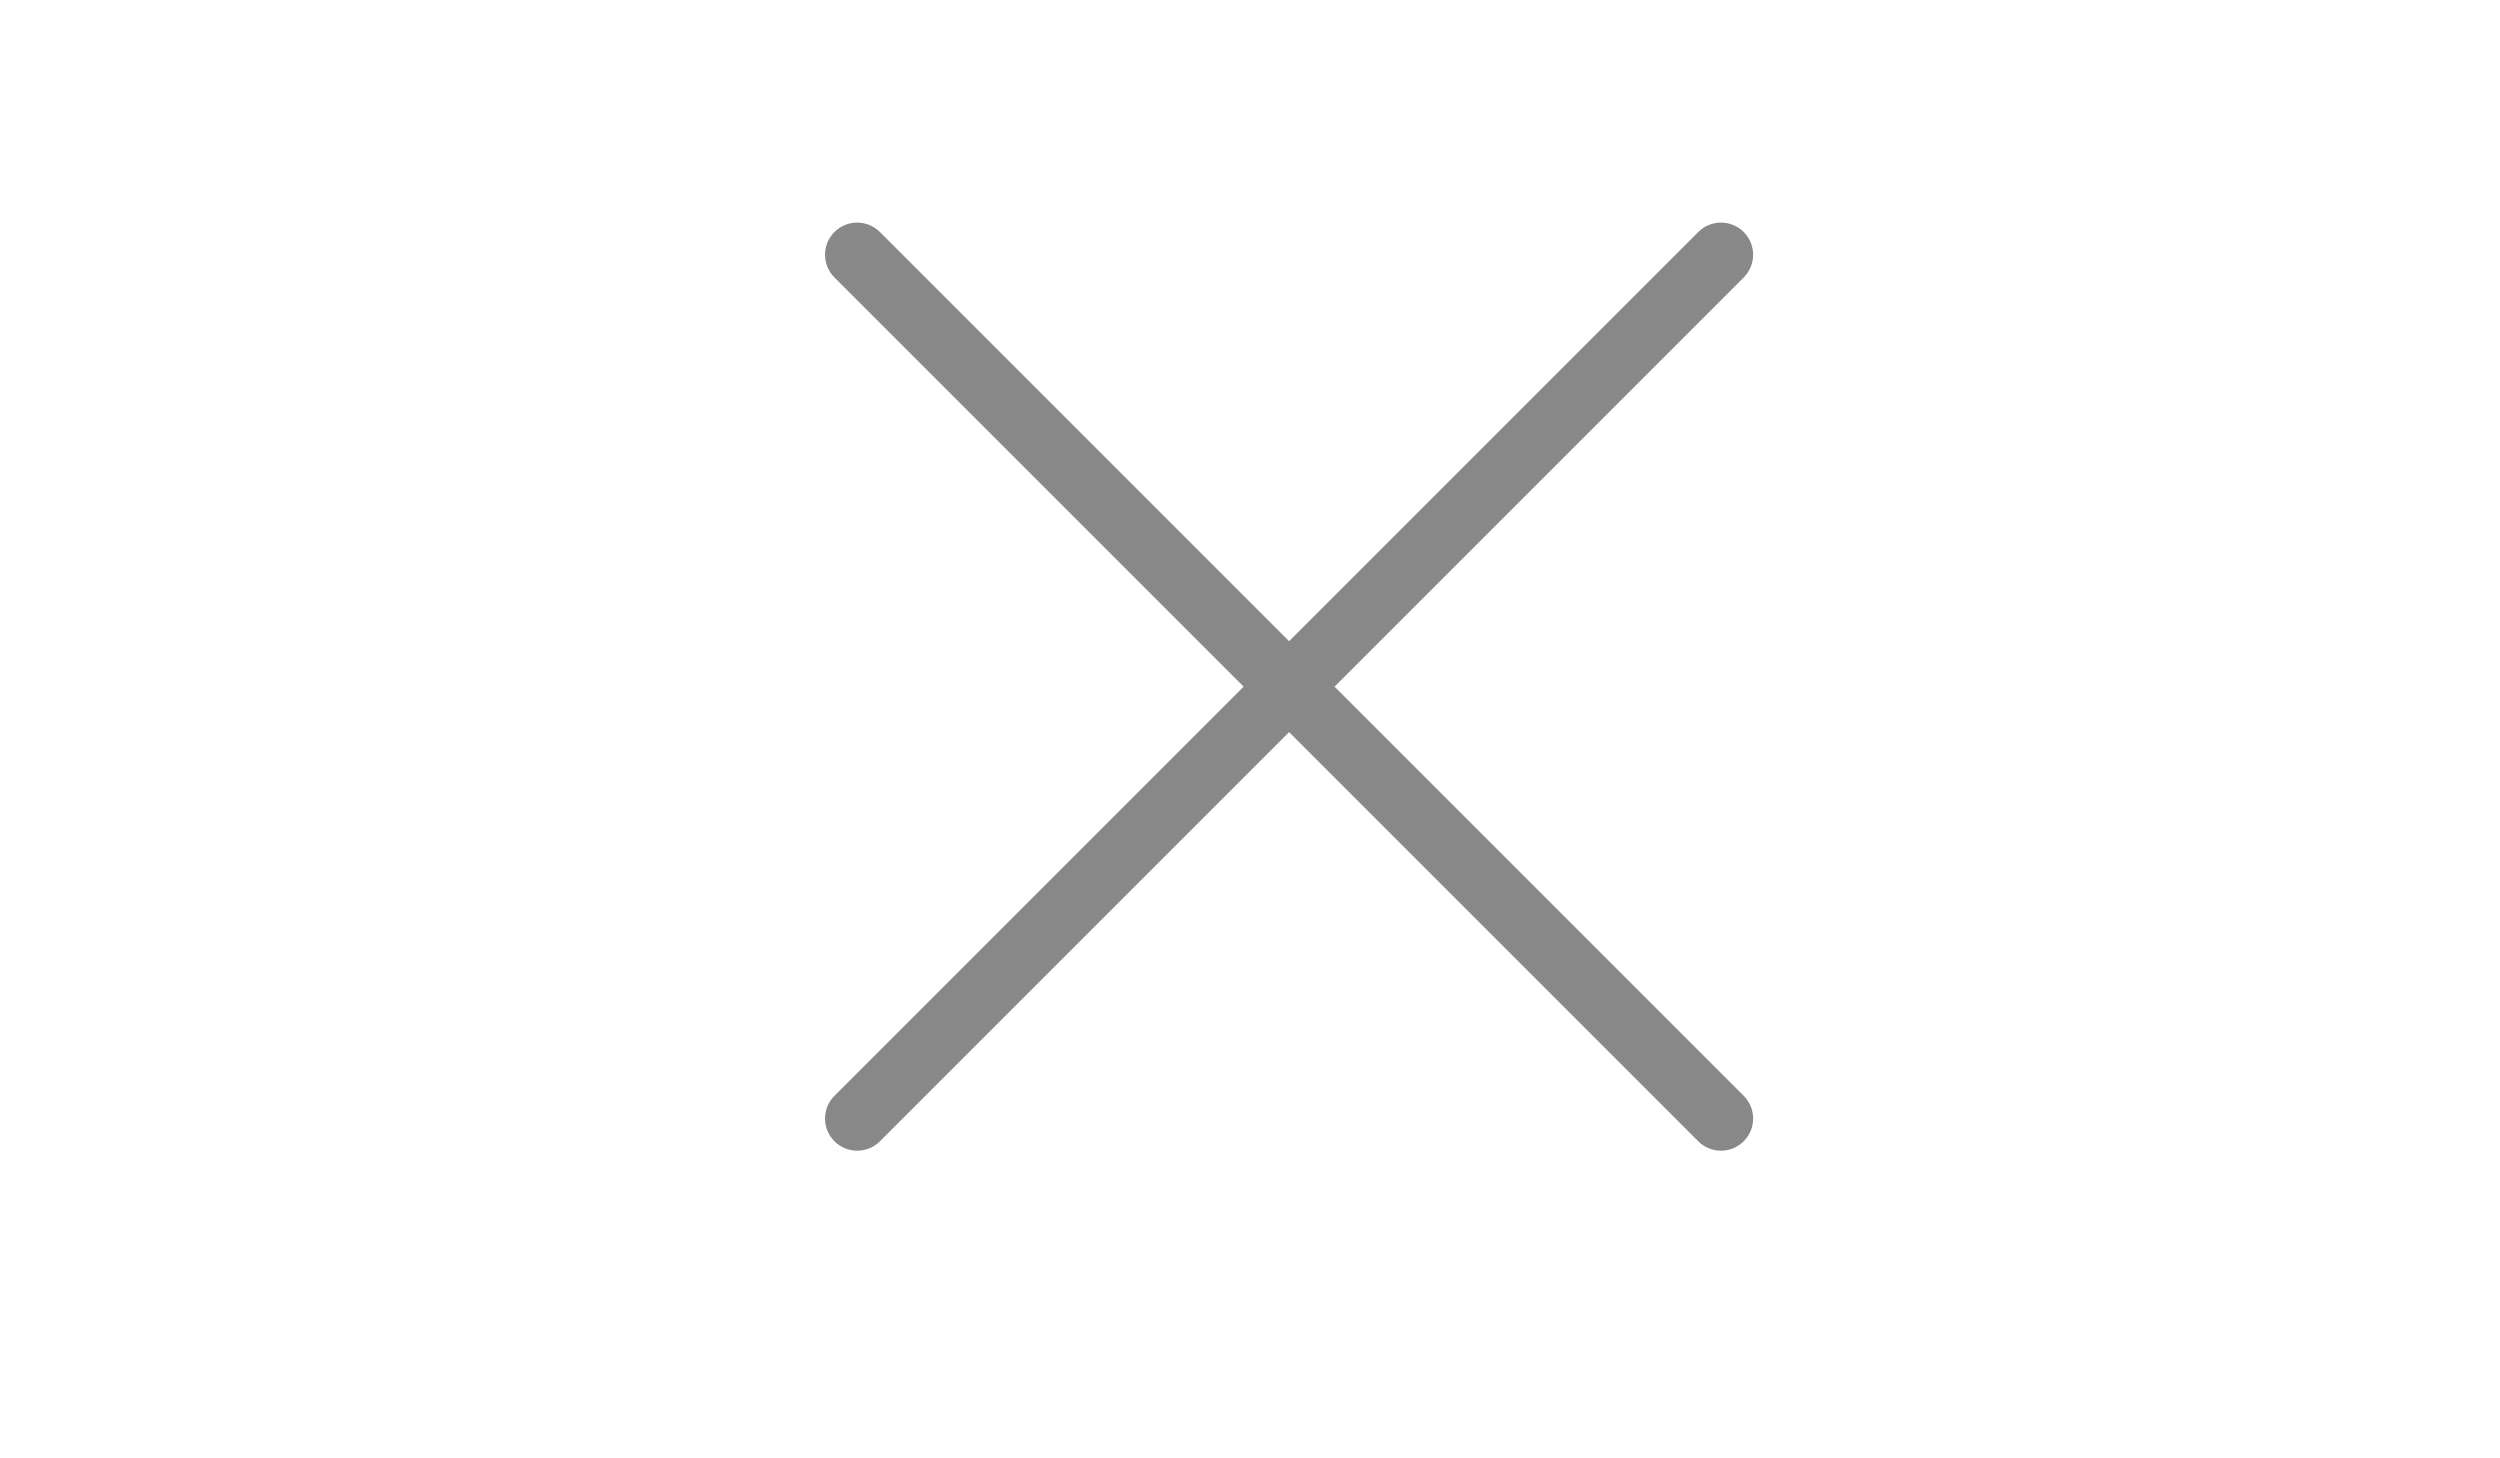 <?xml version="1.0" standalone="no"?><!DOCTYPE svg PUBLIC "-//W3C//DTD SVG 1.1//EN" "http://www.w3.org/Graphics/SVG/1.1/DTD/svg11.dtd"><svg class="icon" width="24px" height="14.00px" viewBox="0 0 1756 1024" version="1.1" xmlns="http://www.w3.org/2000/svg"><path fill="#888888" d="M937.381 482.134l287.4-287.4c8.817-8.819 8.817-23.115 0-31.934-8.819-8.819-23.115-8.819-31.934 0L905.448 450.2 618.048 162.801c-8.817-8.819-23.115-8.819-31.934 0-8.817 8.817-8.817 23.113 0 31.934l287.4 287.4L586.114 769.534c-8.817 8.819-8.817 23.115 0 31.934 8.817 8.819 23.115 8.819 31.934 0l287.4-287.4 287.4 287.4c8.817 8.819 23.113 8.819 31.934 0 8.817-8.817 8.817-23.113 0-31.934L937.381 482.134z" /></svg>